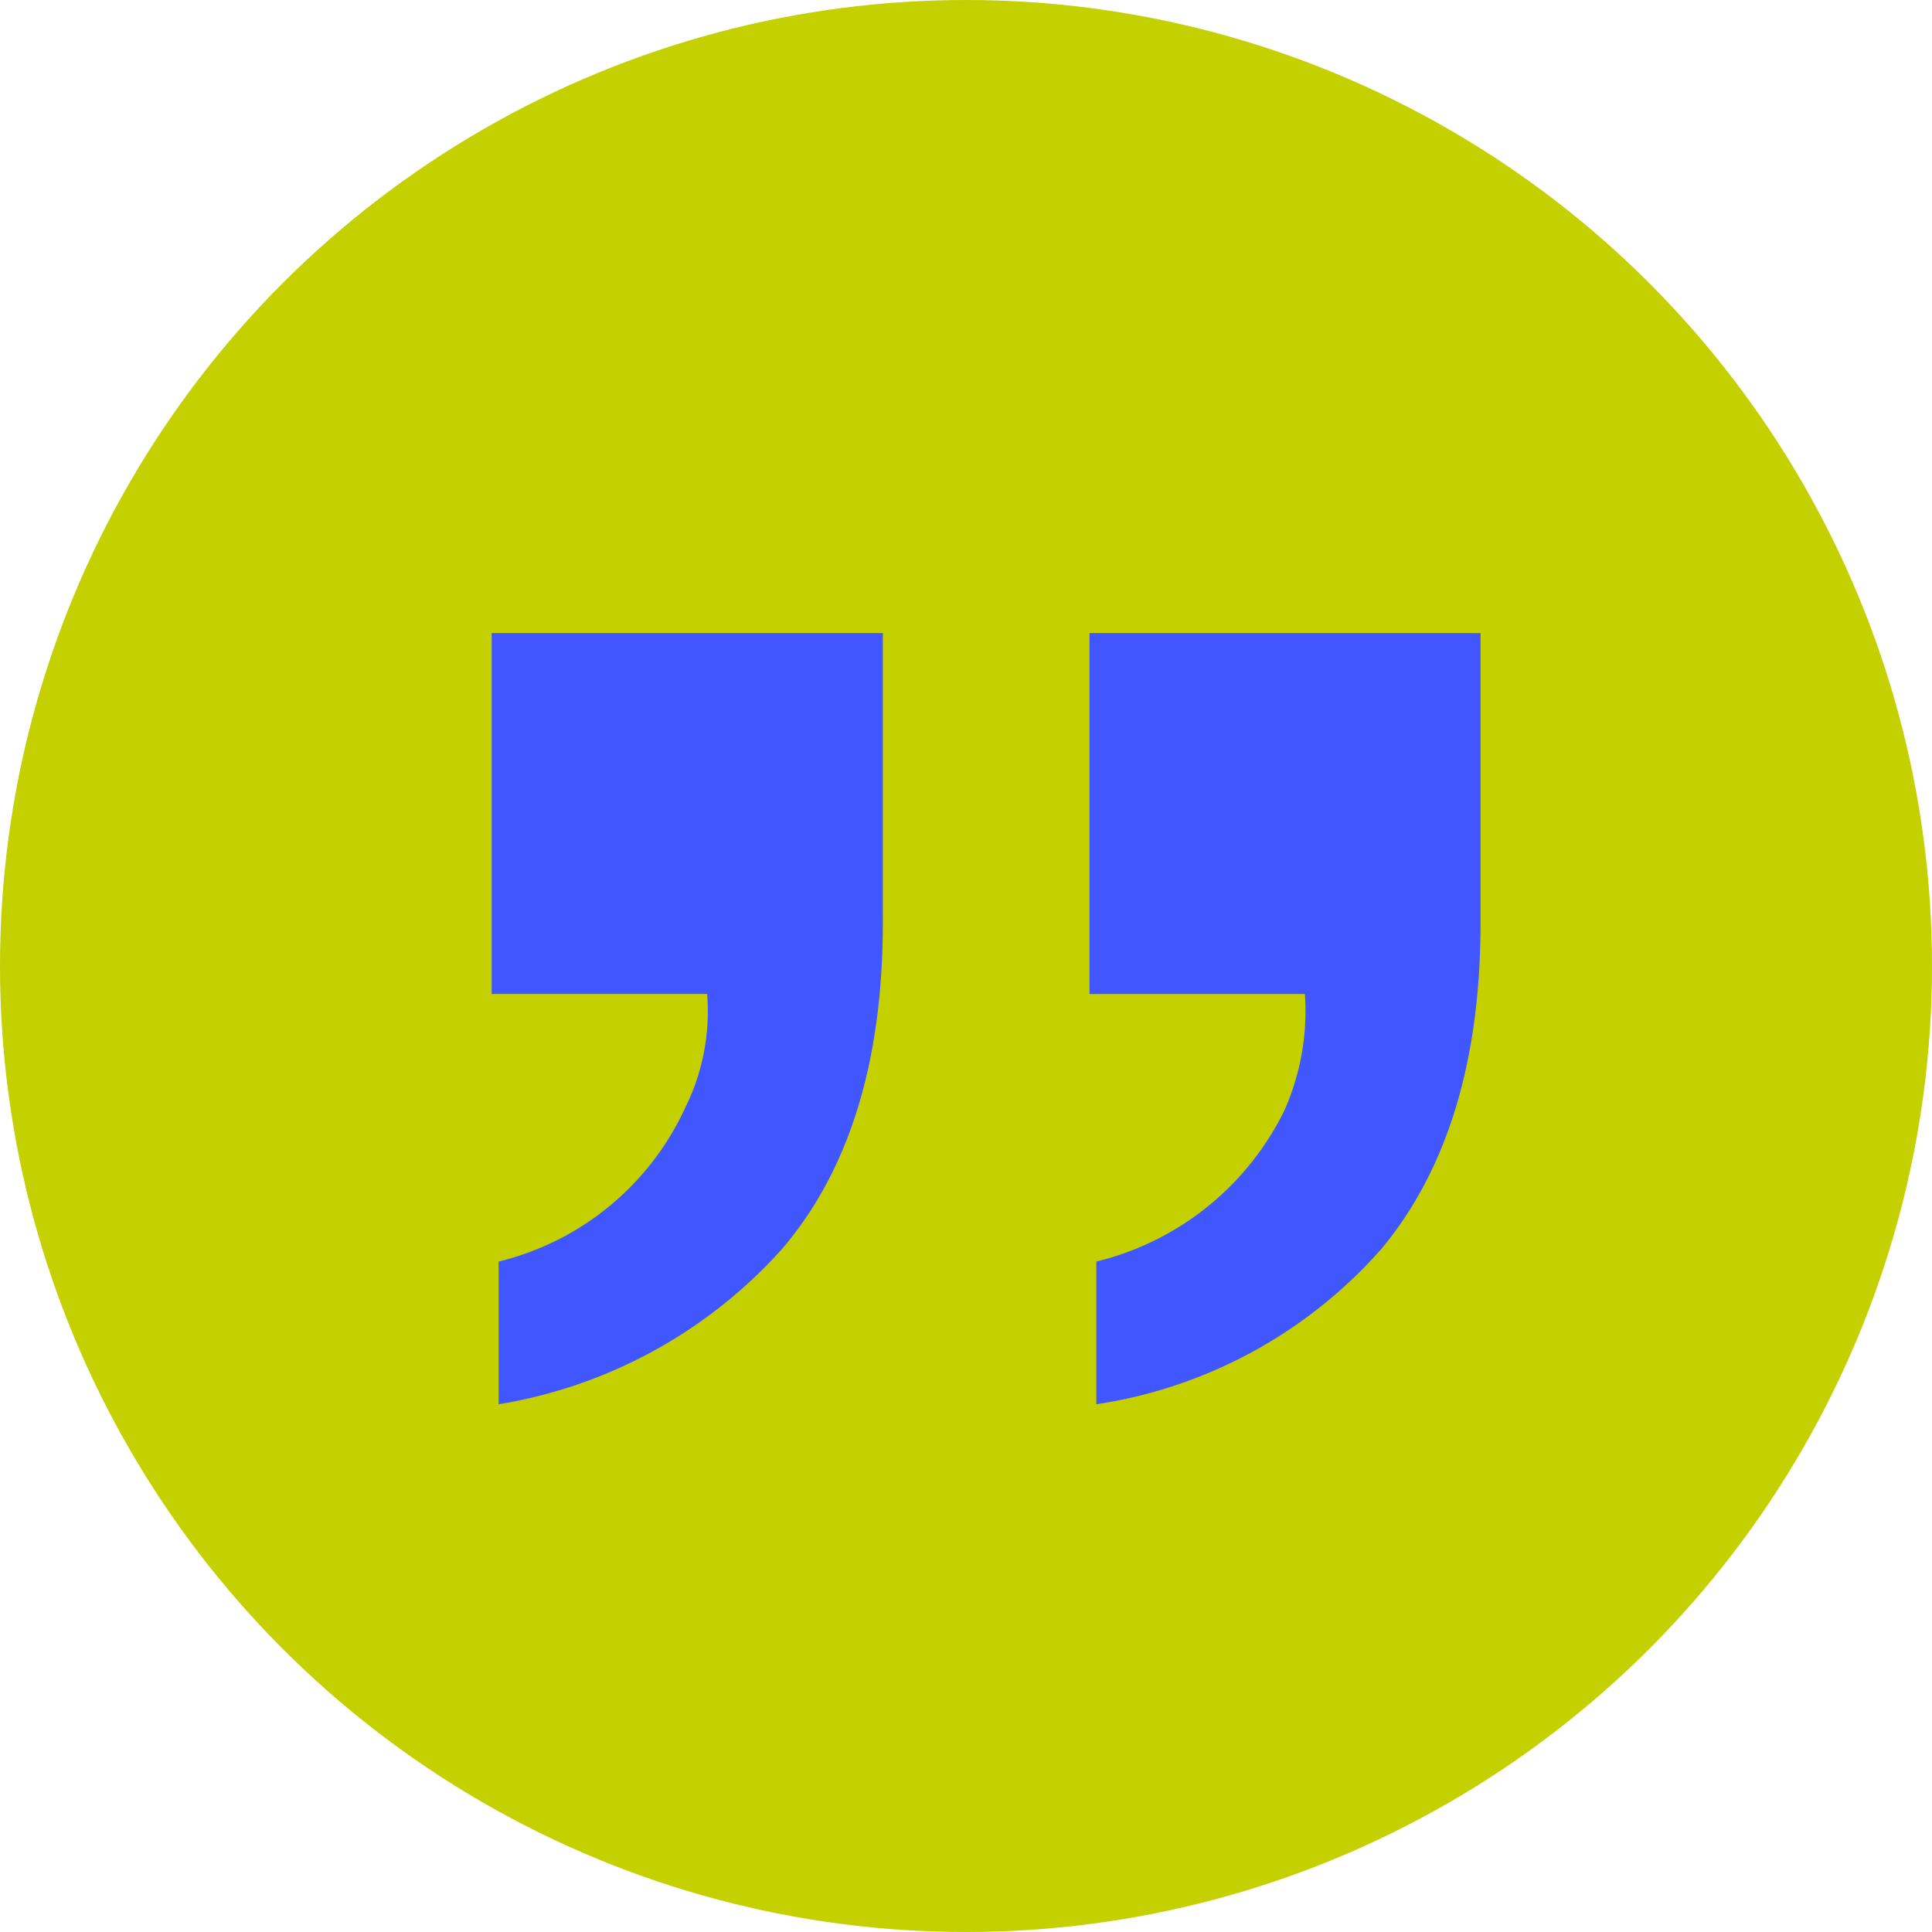 <svg xmlns="http://www.w3.org/2000/svg" width="58" height="58" viewBox="0 0 58 58">
  <g id="Group_276" data-name="Group 276" transform="translate(-805 -7522)">
    <circle id="Ellipse_46" data-name="Ellipse 46" cx="29" cy="29" r="29" transform="translate(805 7522)" fill="#c4d000"/>
    <path id="Path_1231" data-name="Path 1231" d="M0,23.151V14.459Q0,8.28,2.945,4.7A14.22,14.22,0,0,1,11.534,0V4.284A8.538,8.538,0,0,0,5.891,8.815a7.346,7.346,0,0,0-.618,3.5H11.74V23.151ZM29.478,4.284a8.33,8.33,0,0,0-5.6,4.614,6.505,6.505,0,0,0-.659,3.419h6.467V23.151H17.944V14.459q0-6.261,3.028-9.8A14.588,14.588,0,0,1,29.478,0Z" transform="translate(849.447 7564.157) rotate(180)" fill="#4057ff"/>
  </g>
</svg>
